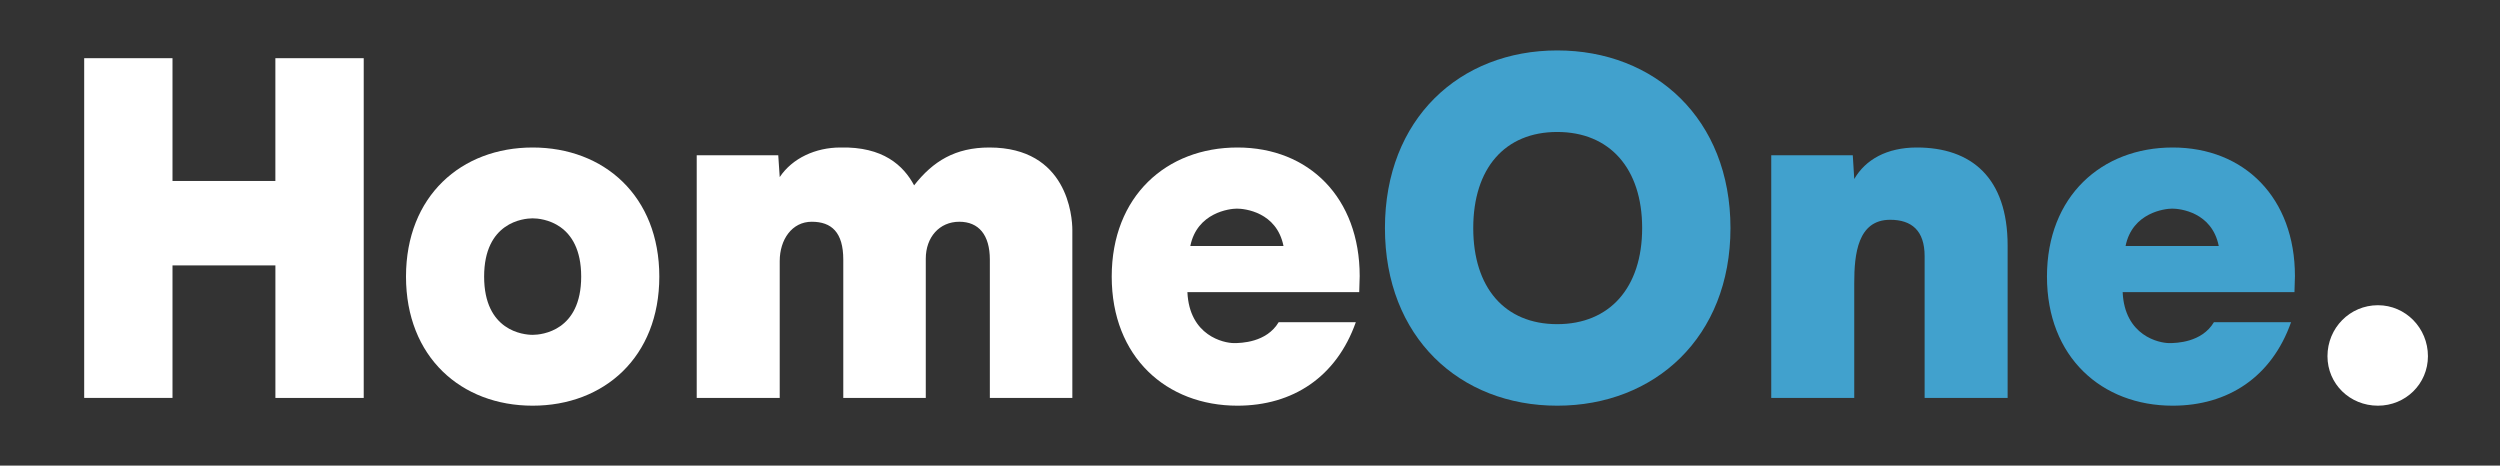 <?xml version="1.0" encoding="utf-8"?>
<!-- Generator: Adobe Illustrator 25.4.0, SVG Export Plug-In . SVG Version: 6.00 Build 0)  -->
<svg version="1.1" id="Layer_1" xmlns="http://www.w3.org/2000/svg" xmlns:xlink="http://www.w3.org/1999/xlink" x="0px" y="0px"
	 viewBox="0 0 800 149" style="enable-background:new 0 0 800 149;" xml:space="preserve">
<rect x="0" y="0" width="800" height="149" fill="#333333" stroke="none"/>
<style type="text/css">
	.st0{fill:#41A1CD;}
	.st1{fill:#FFFFFF;}
	.st2{fill:#414042;}
</style>
<g>
	<path class="st0" d="M553.75,72.98c0,34.94-24.23,56.84-55.44,56.84c-31.22,0-55.13-21.9-55.13-56.84s23.92-56.84,55.13-56.84
		C529.53,16.13,553.75,38.03,553.75,72.98z M525.49,72.98c0-19.1-10.41-30.75-27.18-30.75c-16.77,0-26.87,11.65-26.87,30.75
		s10.09,30.75,26.87,30.75C515.08,103.73,525.49,92.08,525.49,72.98z"/>
	<path class="st0" d="M642.44,78.57v48.77h-26.56V81.98c0-8.23-4.19-11.65-11.03-11.65c-10.4,0-11.49,11.03-11.49,20.19v36.81H566.8
		V49.68h26.09l0.47,7.61c3.57-6.21,10.41-10.09,20.03-10.09C630.79,47.19,642.44,56.82,642.44,78.57z"/>
	<path class="st0" d="M734.38,88.35c0,1.56-0.15,3.57-0.15,5.13h-54.98c0.62,13.98,11.65,16.31,14.91,16.31
		c2.18,0,10.41-0.16,14.29-6.68h24.69c-6.21,17.55-20.19,26.71-37.89,26.71c-22.67,0-40.22-15.53-40.22-41.31
		s17.55-41.31,40.22-41.31C718.23,47.19,734.38,63.35,734.38,88.35z M680.18,78.72H710c-2.18-10.87-12.42-11.96-14.91-11.96
		C692.76,66.76,682.35,68.01,680.18,78.72z"/>
</g>
<g>
	<g>
		<path class="st1" d="M88.13,127.33v-42.4H55.2v42.4H26.94V18.62H55.2v39.29h32.92V18.62h28.27v108.72H88.13z"/>
		<path class="st1" d="M210.98,88.51c0,25.78-17.7,41.31-40.53,41.31s-40.53-15.53-40.53-41.31s17.7-41.31,40.53-41.31
			S210.98,62.73,210.98,88.51z M185.98,88.51c0-17.39-12.58-18.64-15.53-18.64c-2.95,0-15.53,1.24-15.53,18.64
			s12.58,18.64,15.53,18.64C173.4,107.14,185.98,105.9,185.98,88.51z"/>
		<path class="st1" d="M292.52,59.31c6.06-7.76,13.2-12.11,24.07-12.11c25,0,26.56,22.05,26.56,26.4v53.74h-26.4V83.07
			c0-7.92-3.57-12.11-9.78-12.11c-6.37,0-10.72,4.97-10.72,11.8v44.57h-26.4V83.07c0-8.7-3.73-12.11-10.09-12.11
			c-6.37,0-10.25,5.75-10.25,12.58v43.8h-26.56V49.68h26.09l0.47,6.99c4.04-6.06,11.49-9.47,19.41-9.47
			C282.58,46.88,289.1,52.94,292.52,59.31z"/>
		<path class="st1" d="M435.1,88.35c0,1.56-0.15,3.57-0.15,5.13h-54.98c0.62,13.98,11.65,16.31,14.91,16.31
			c2.18,0,10.41-0.16,14.29-6.68h24.69c-6.21,17.55-20.19,26.71-37.89,26.71c-22.67,0-40.22-15.53-40.22-41.31
			s17.55-41.31,40.22-41.31C418.94,47.19,435.1,63.35,435.1,88.35z M380.9,78.72h29.82c-2.18-10.87-12.42-11.96-14.91-11.96
			C393.47,66.76,383.07,68.01,380.9,78.72z"/>
	</g>
	<path class="st1" d="M760.94,97.67c8.85,0,16,7.3,16,16.31c0,8.85-7.14,15.84-16,15.84c-9.01,0-16.15-6.99-16.15-15.84
		C744.79,104.97,751.93,97.67,760.94,97.67z"/>
</g>
</svg>
